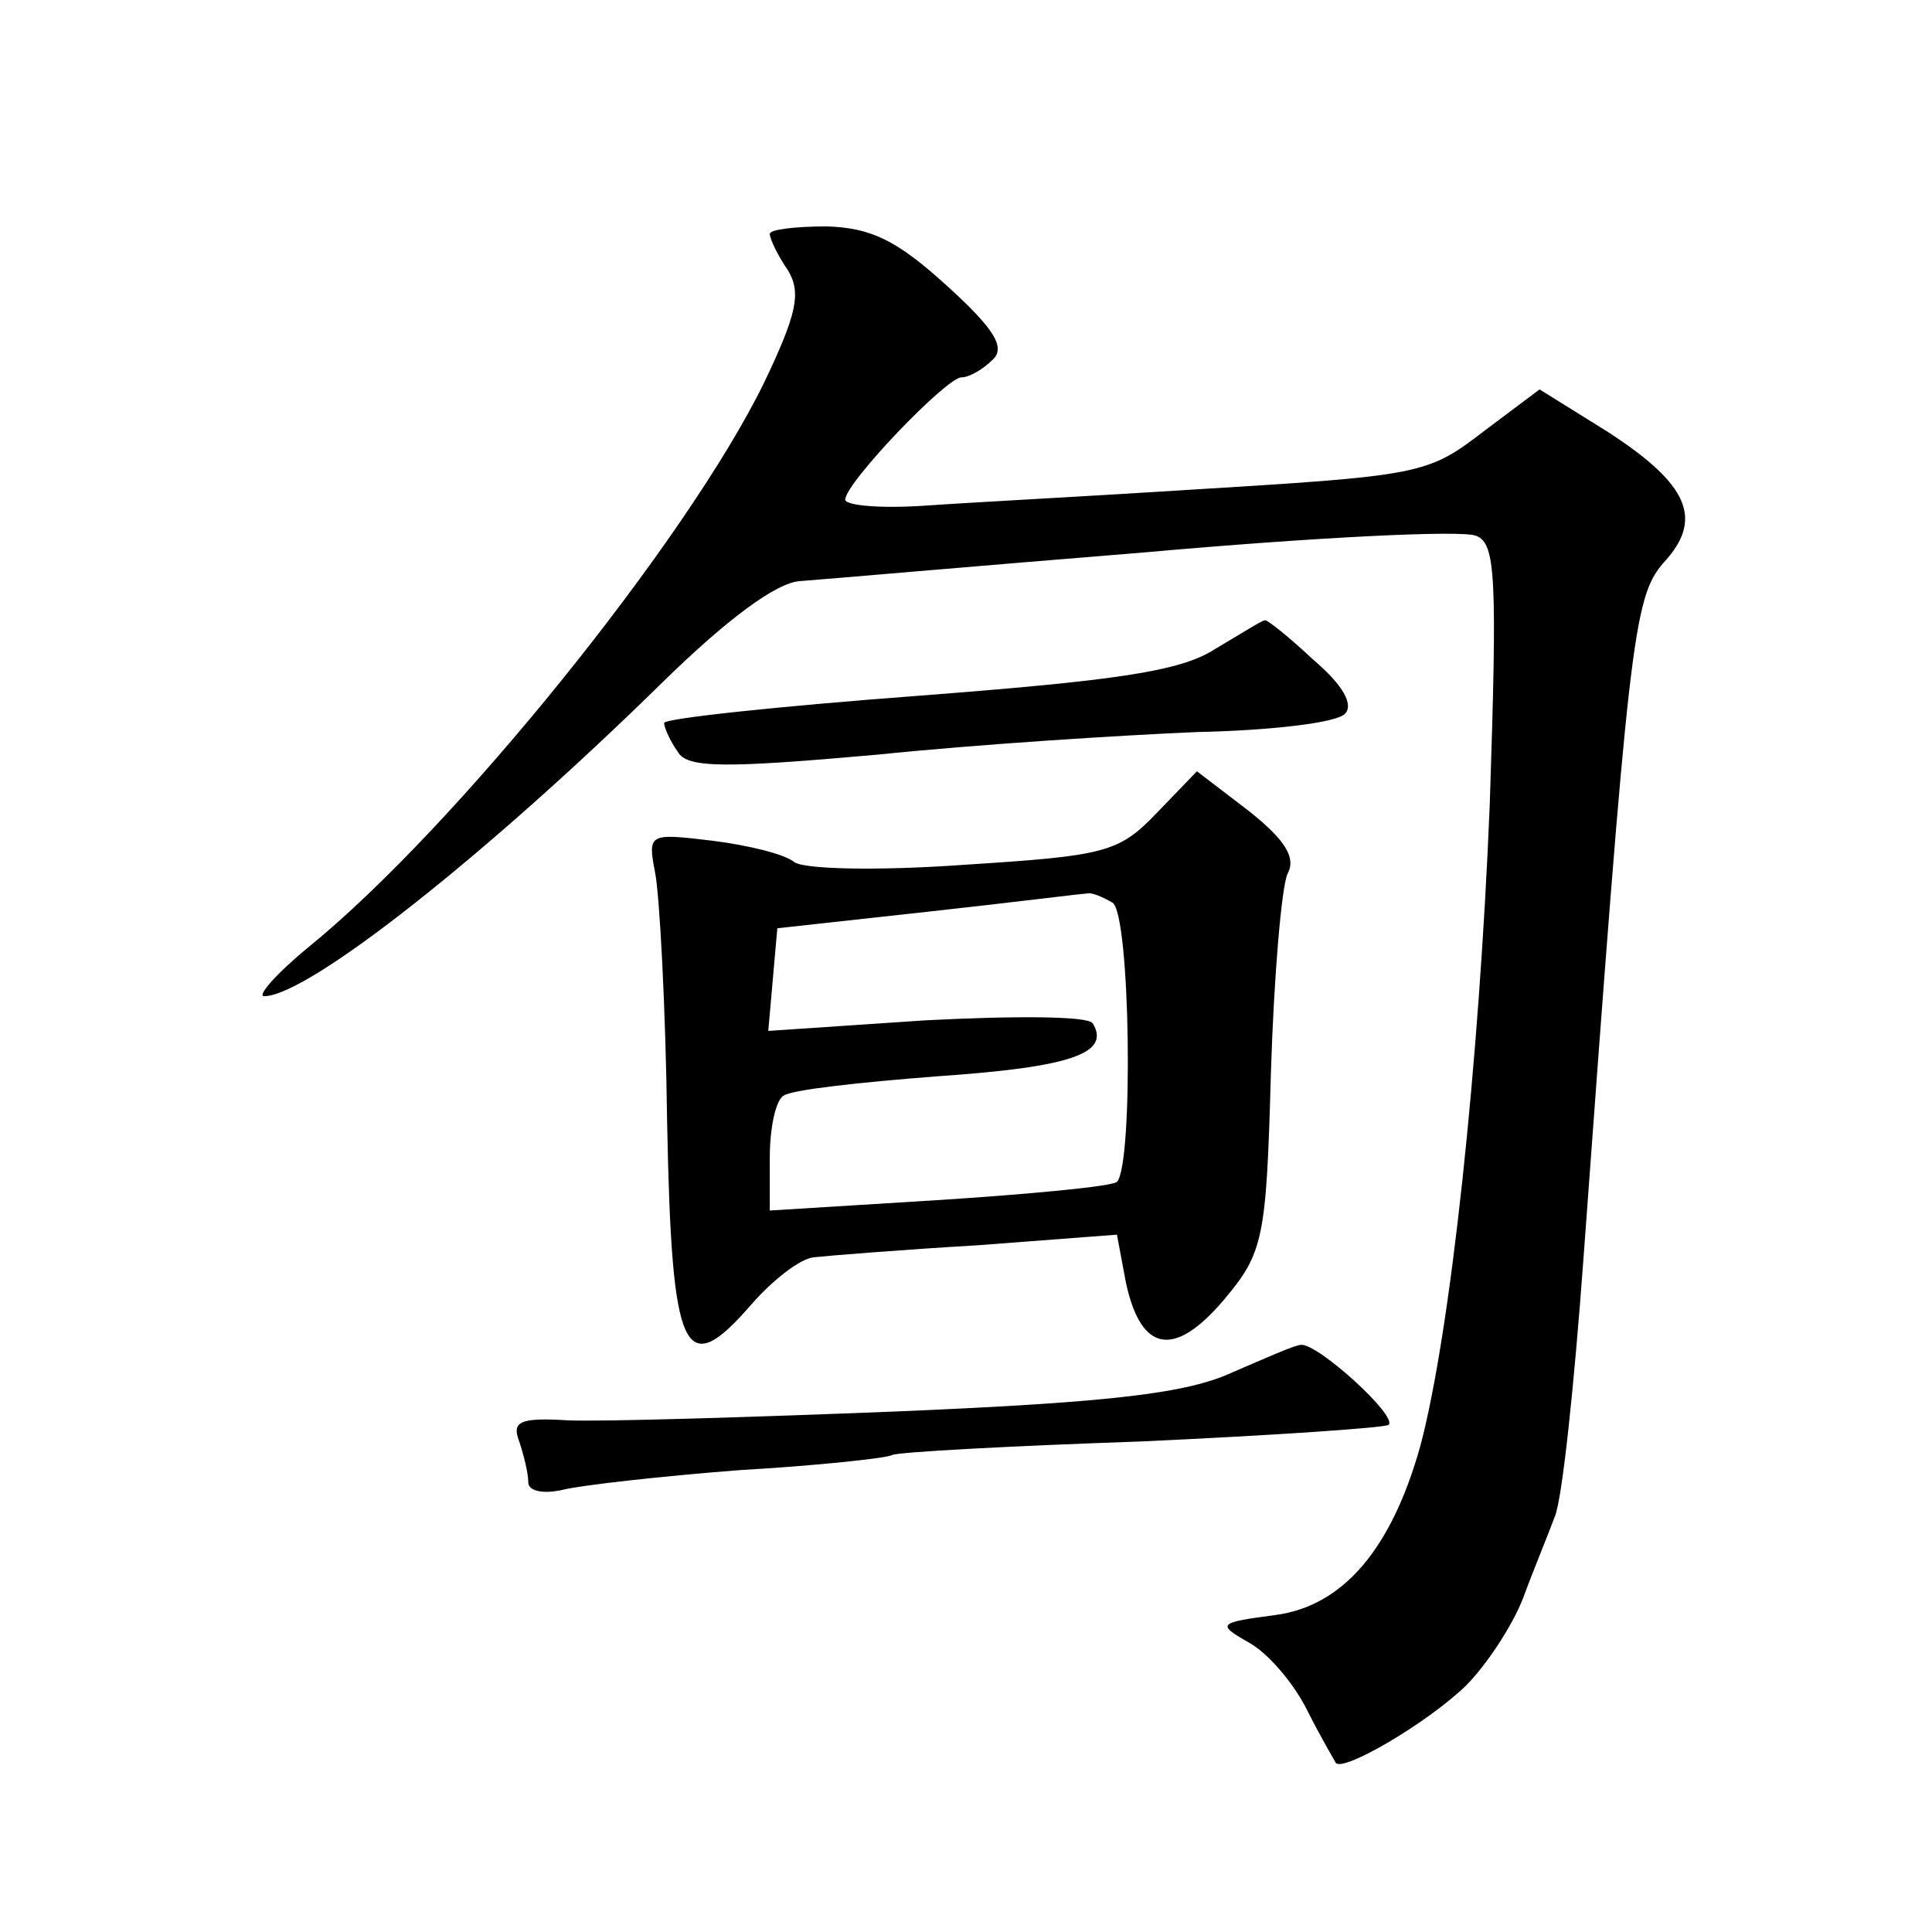 <?xml version="1.0" standalone="no"?>
<!DOCTYPE svg PUBLIC "-//W3C//DTD SVG 20010904//EN"
 "http://www.w3.org/TR/2001/REC-SVG-20010904/DTD/svg10.dtd">
<svg version="1.0" xmlns="http://www.w3.org/2000/svg"
 width="128pt" height="128pt" viewBox="0 0 128 128"
 preserveAspectRatio="xMidYMid meet">
<g transform="translate(0,128) scale(0.1,-0.1)"
fill="#0" stroke="none">
<path d="M510 1125 c0 -3 5 -14 12 -24 9 -15 6 -29 -16 -75 -51 -104 -204 -294
-301 -373 -22 -18 -35 -33 -30 -33 29 0 148 94 265 209 41 40 74 65 90 66 14 1
117 10 228 19 112 10 211 15 220 11 13 -5 14 -27 9 -178 -7 -172 -26 -350 -46 -425
-19 -68 -51 -106 -96 -112 -38 -5 -39 -6 -18 -18 13 -7 30 -27 39 -45 9 -18 18
-33 19 -35 5 -6 60 26 86 51 14 14 31 40 38 58 7 19 17 43 21 54 5 11 13 88 19
170 30 410 33 439 53 462 27 29 17 52 -37 87 l-45 28 -36 -27 c-39 -30 -41 -30
-204 -40 -63 -4 -139 -8 -167 -10 -29 -2 -53 0 -53 4 0 11 67 81 77 81 5 0 14 5
21 12 8 8 1 20 -31 49 -33 30 -50 38 -79 39 -21 0 -38 -2 -38 -5z M805 850 c-23
-15 -67 -21 -197 -31 -93 -7 -168 -15 -168 -18 0 -3 4 -12 9 -19 6 -11 31 -11 132
-2 68 7 164 13 212 15 48 1 92 6 98 12 6 6 -1 19 -21 36 -16 15 -31 27 -32 26 -2
0 -16 -9 -33 -19z M766 741 c-25 -26 -34 -28 -128 -34 -56 -4 -106 -3 -112 2 -6
5 -30 11 -54 14 -42 5 -43 5 -38 -21 3 -15 7 -89 8 -166 3 -154 11 -172 56 -120
14 16 32 30 41 31 9 1 58 5 109 8 l92 7 6 -32 c10 -46 32 -50 65 -11 26 31 28 40
31 150 2 64 7 123 11 132 6 11 -2 23 -26 42 l-34 26 -27 -28z m-29 -59 c12 -7 14
-174 3 -185 -3 -3 -56 -8 -117 -12 l-113 -7 0 35 c0 20 4 38 9 41 5 4 51 9 103
13 87 6 114 15 102 35 -3 5 -53 5 -111 2 l-104 -7 3 34 3 34 100 11 c55 6 102 12
105 12 3 1 10 -2 17 -6z M817 371 c-30 -14 -79 -20 -220 -26 -100 -4 -199 -7 -221
-6 -32 2 -37 -1 -32 -14 3 -9 6 -21 6 -27 0 -6 10 -8 23 -5 12 3 65 9 117 13 52
3 98 8 101 10 4 2 78 6 165 9 87 4 161 9 164 11 6 6 -47 54 -58 53 -4 0 -24 -9
-45 -18z"/>
</g>
</svg>
